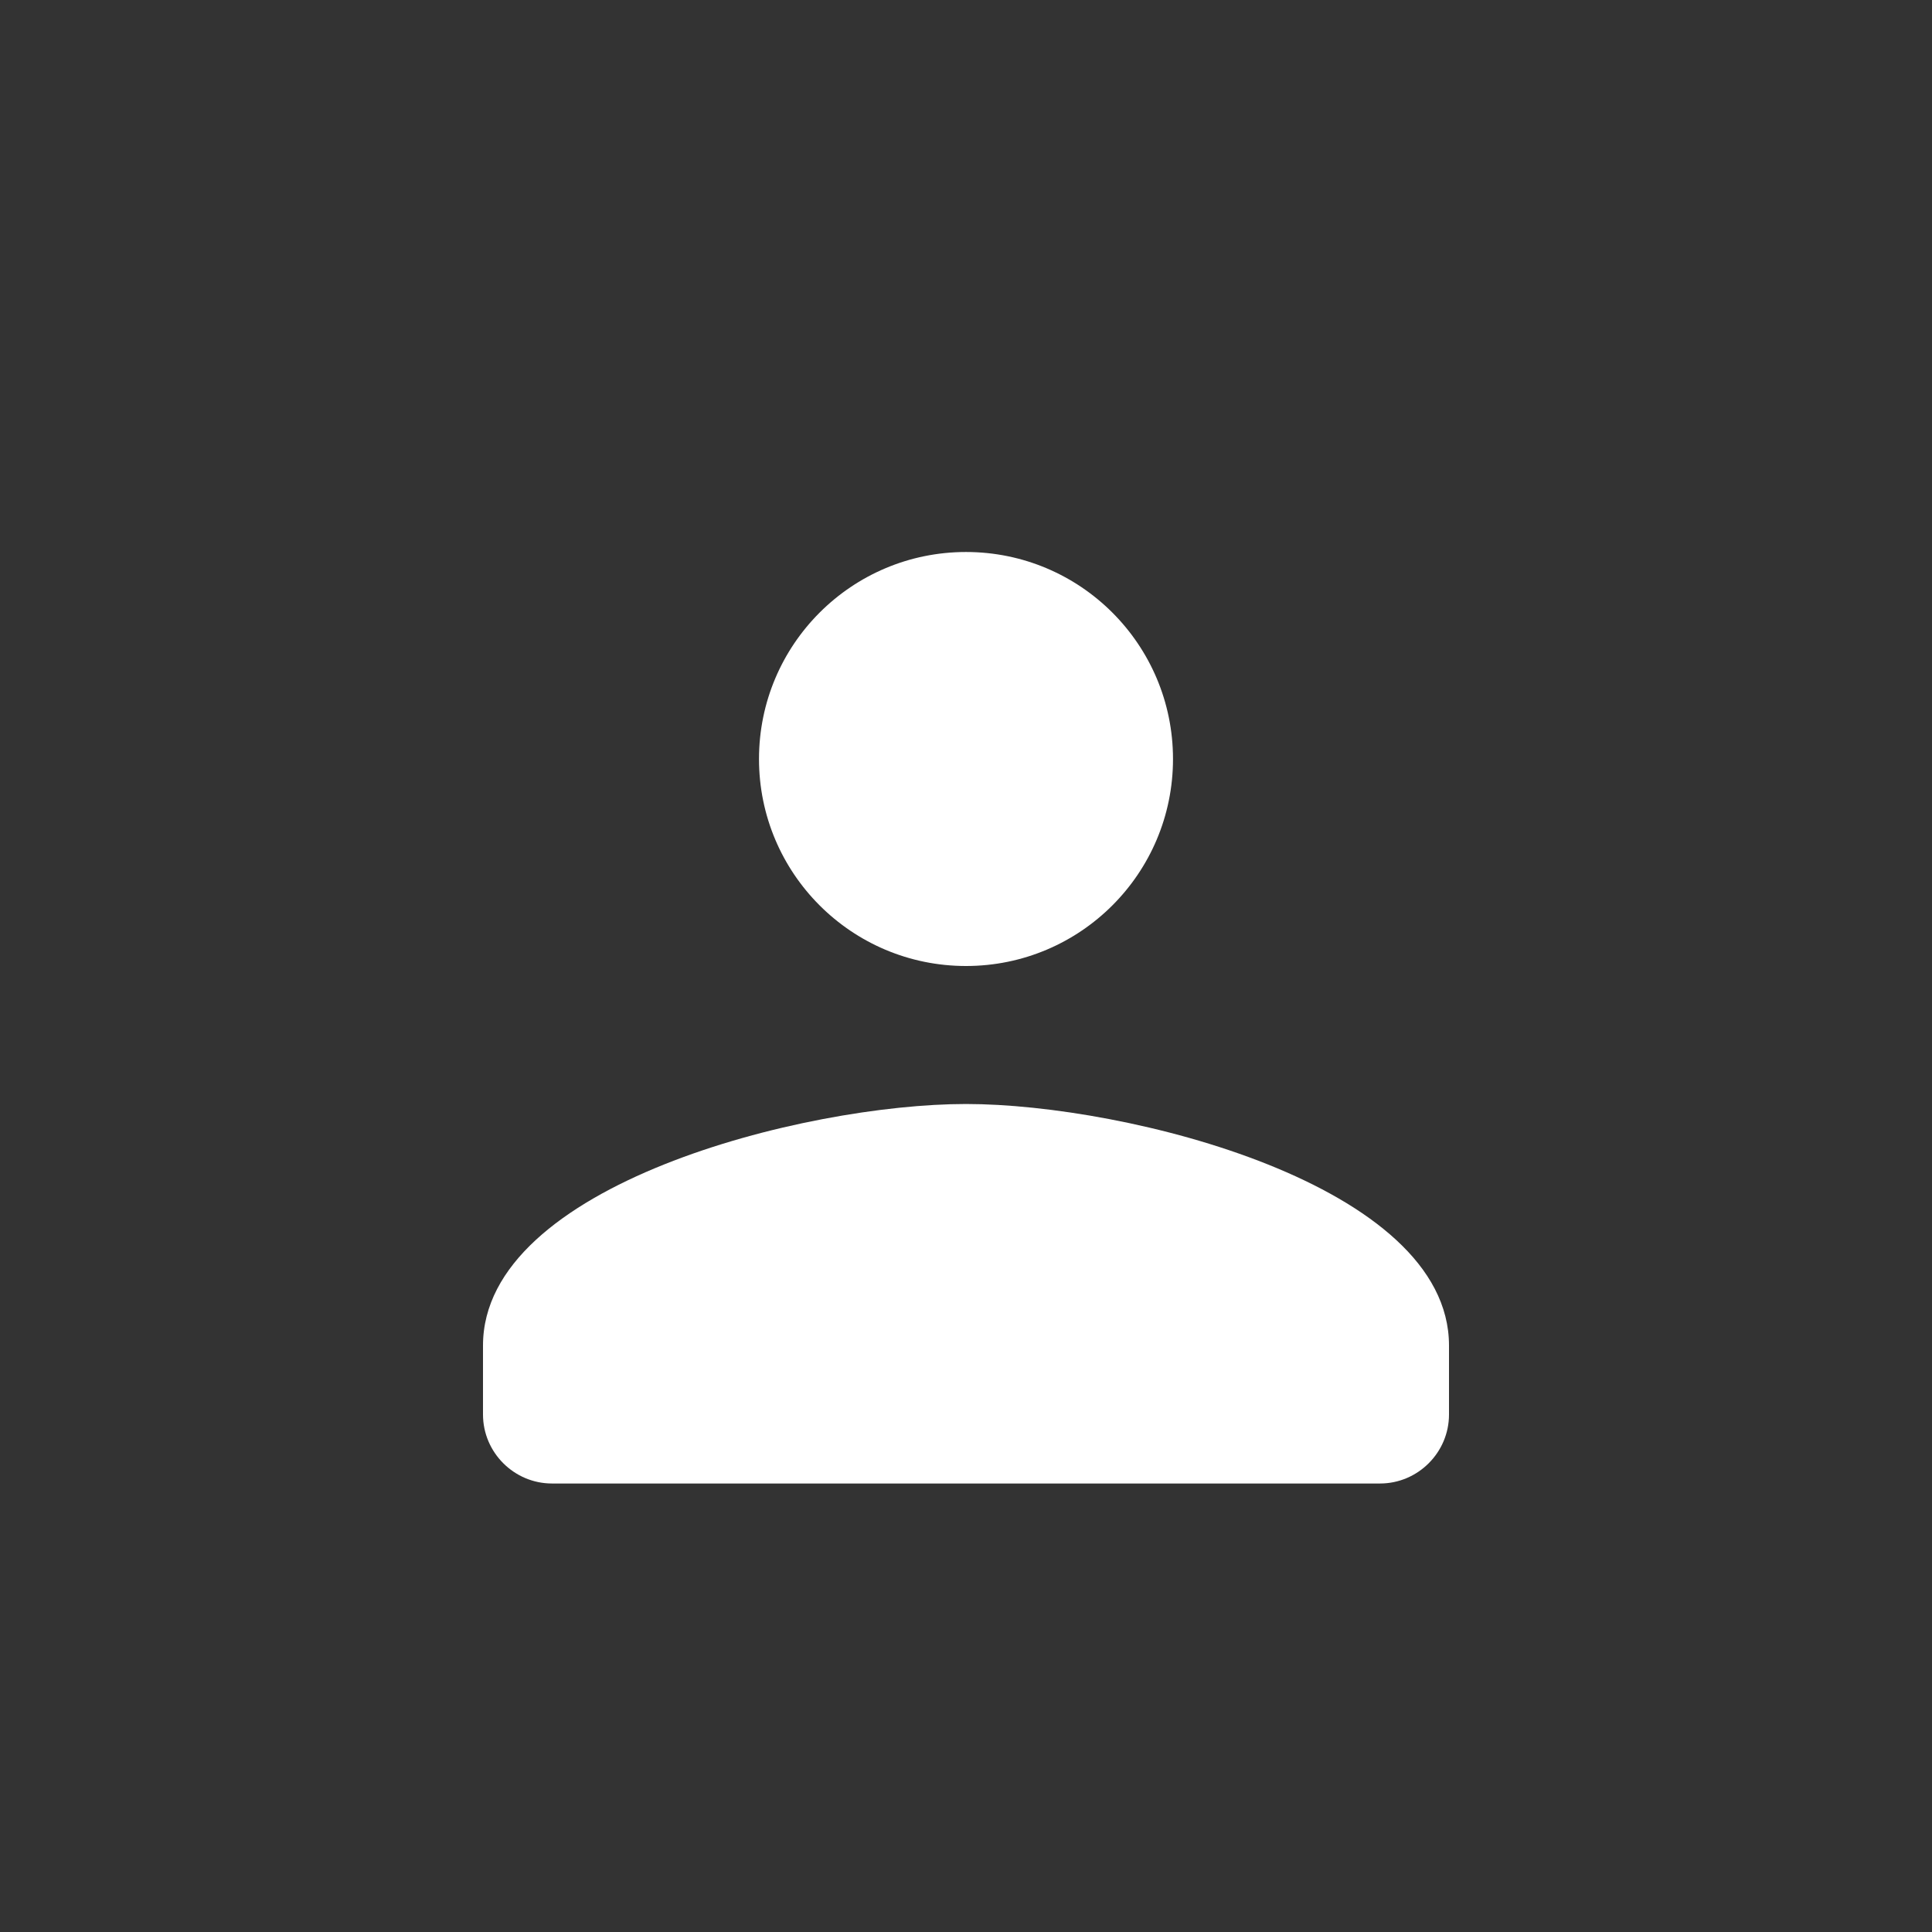 <?xml version="1.0" encoding="UTF-8"?>
<svg width="56" height="56" viewBox="0 0 56 56" fill="none" xmlns="http://www.w3.org/2000/svg">
    <rect x="0" y="0" width="56" height="56" fill="#333333" stroke="none"/>
    <path d="M28 28C31.315 28 34 25.315 34 22C34 18.685 31.315 16 28 16C24.685 16 22 18.685 22 22C22 25.315 24.685 28 28 28ZM28 32C23.33 32 14 34.34 14 39V41C14 42.1 14.9 43 16 43H40C41.1 43 42 42.1 42 41V39C42 34.34 32.67 32 28 32Z" fill="white"/>
</svg>
